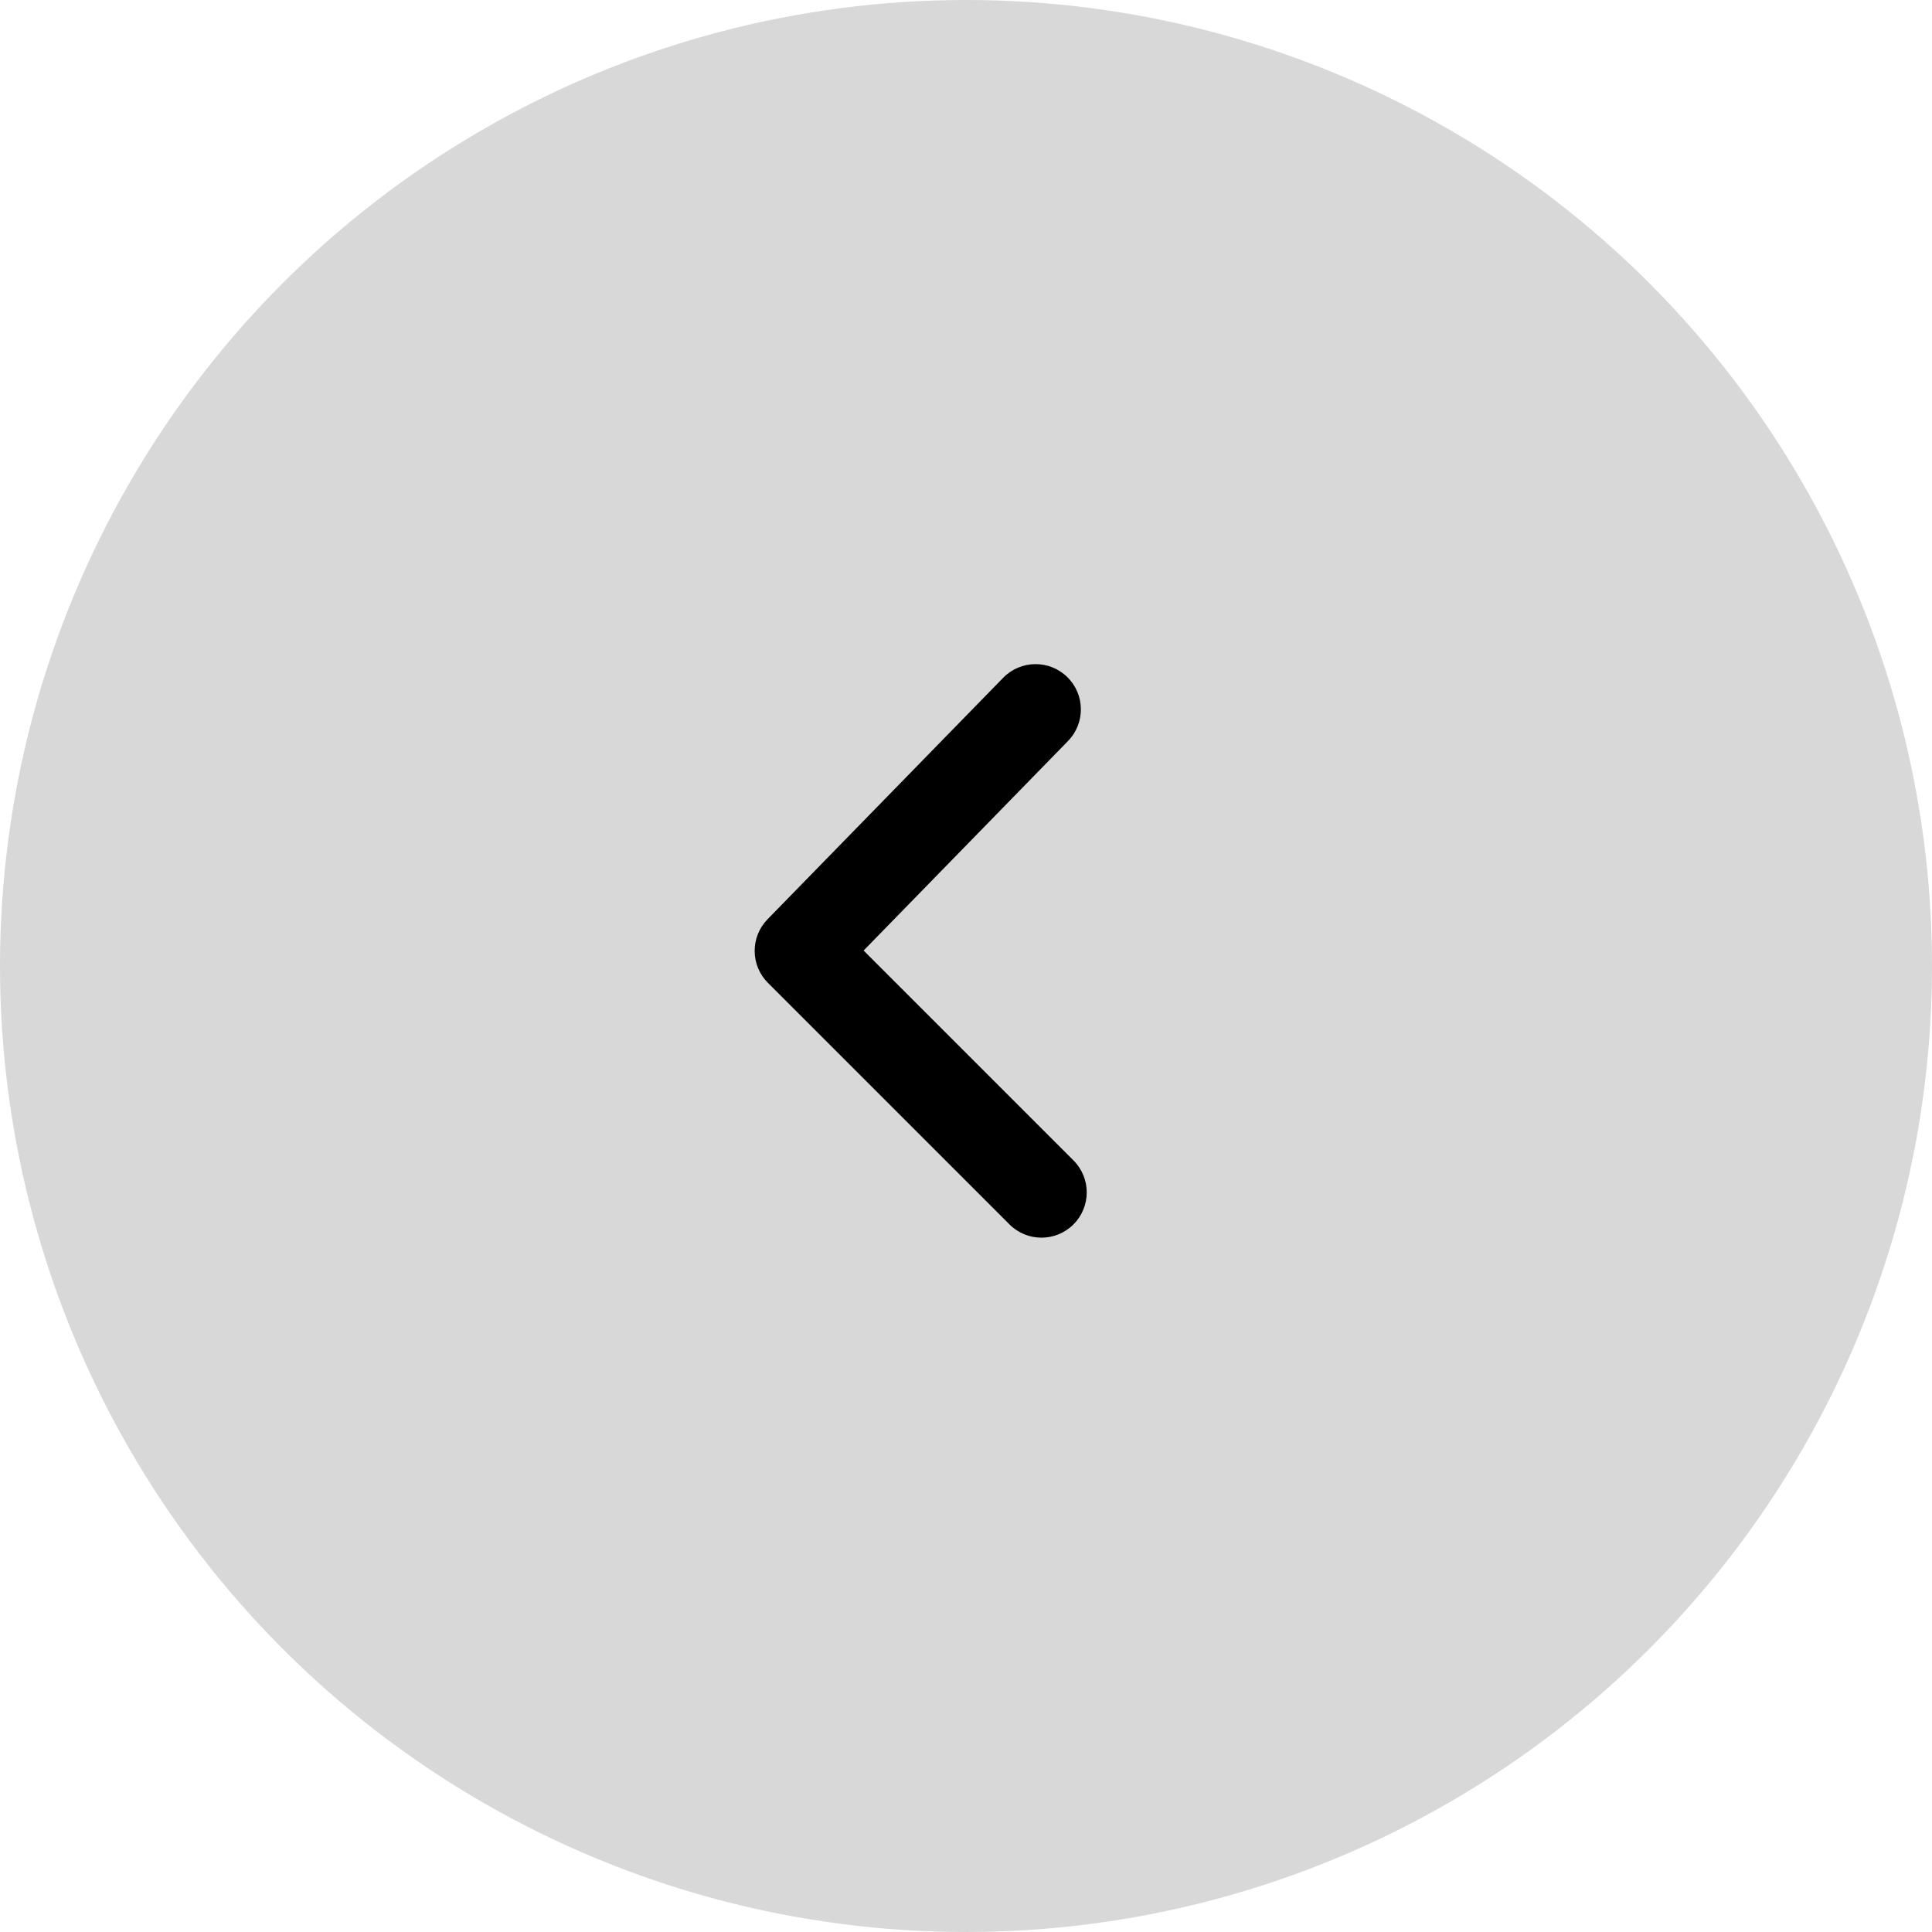 <svg xmlns="http://www.w3.org/2000/svg" xmlns:xlink="http://www.w3.org/1999/xlink" fill="none" version="1.1" width="32" height="32" viewBox="0 0 32 32"><g transform="matrix(-1,0,0,1,64,0)"><g><ellipse cx="48" cy="16" rx="16" ry="16" fill="#D8D8D8" fill-opacity="1"/></g><g><path d="M46.22,19.22C45.927,19.513,45.927,19.987,46.22,20.28C46.513,20.573,46.987,20.573,47.28,20.28L51.28,16.28C51.571,15.99,51.574,15.52,51.287,15.226L47.384,11.226C47.095,10.93,46.62,10.924,46.324,11.213C46.027,11.502,46.021,11.977,46.311,12.274L49.696,15.744L46.22,19.22Z" fill="#000000" fill-opacity="1"/></g></g></svg>